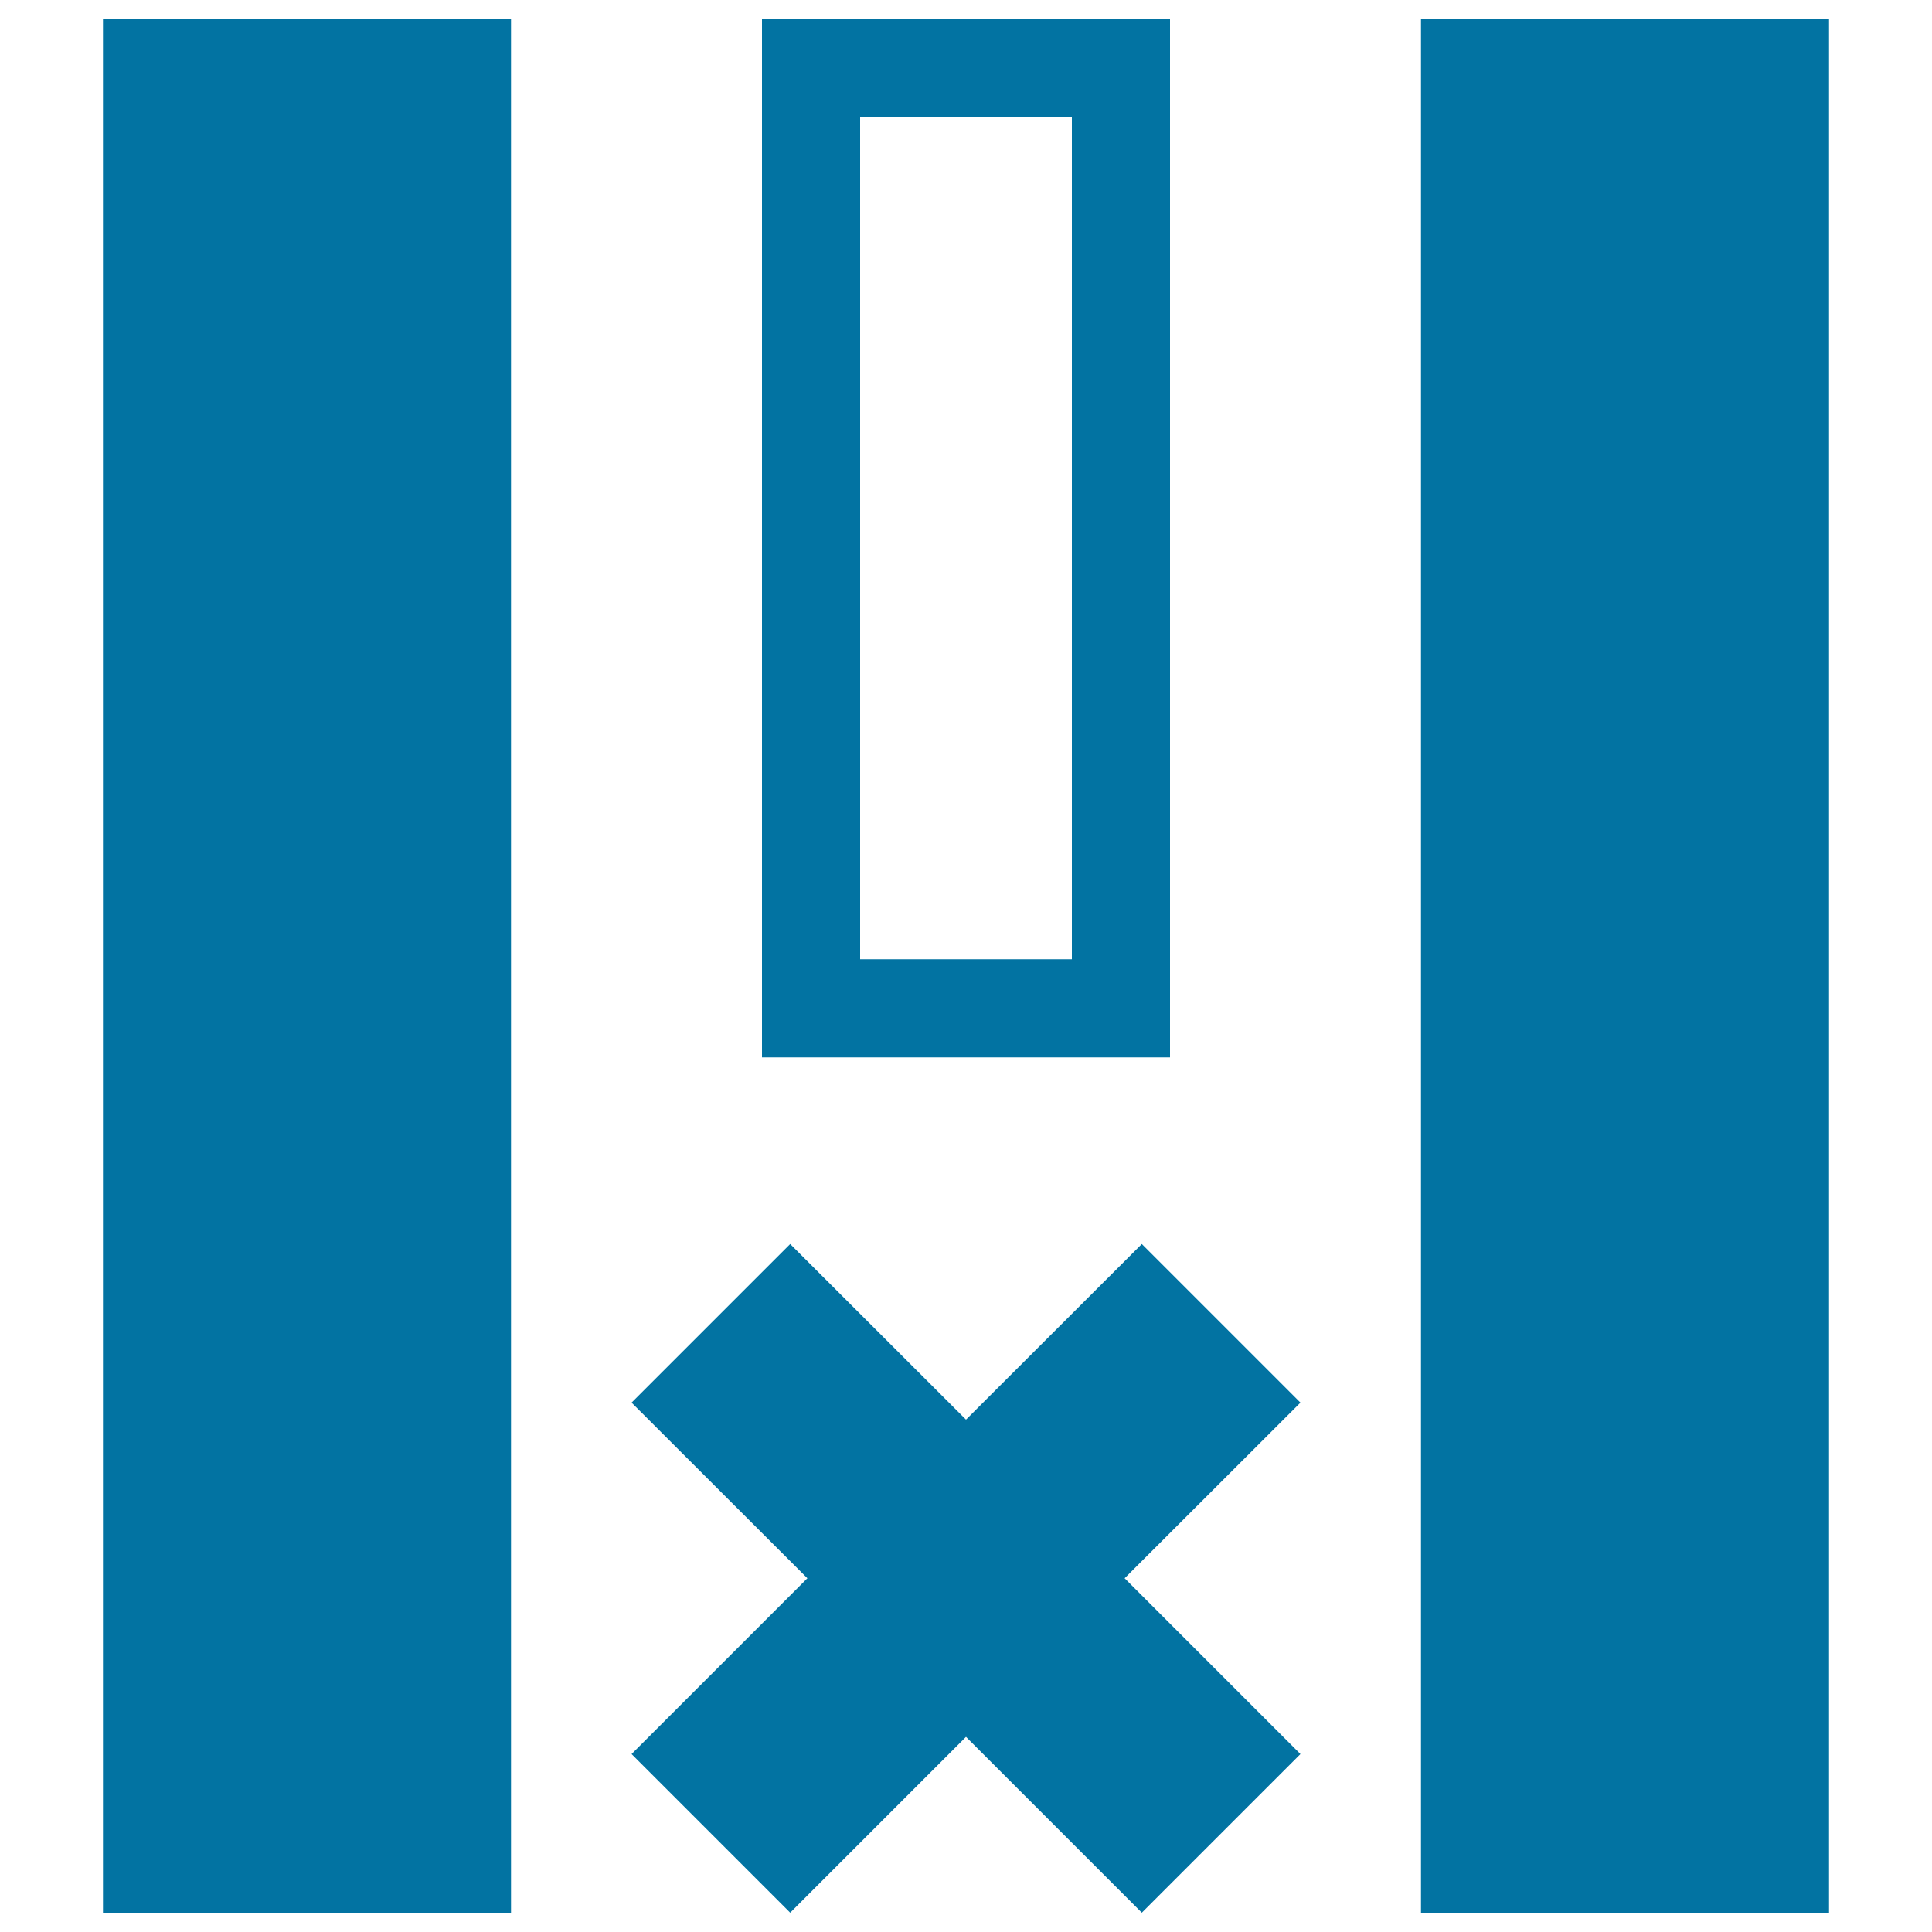<svg xmlns="http://www.w3.org/2000/svg" viewBox="0 0 1000 1000" style="fill:#0273a2">
<title>Vertical Lines And Cross Interface Symbol SVG icon</title>
<g><g><rect x="735.5" y="10" width="211.2" height="980"/><rect x="53.3" y="10" width="211.2" height="980"/><path d="M605.6,10H394.4v537.3h211.2V10z M554.8,496.5H445.2V60.8h109.6V496.5z"/><polygon points="591,643.9 500,734.8 409,643.9 326.9,726 417.9,816.9 326.9,907.9 409,990 500,899 591,990 673.1,907.9 582.1,816.9 673.1,726 "/></g></g>
</svg>